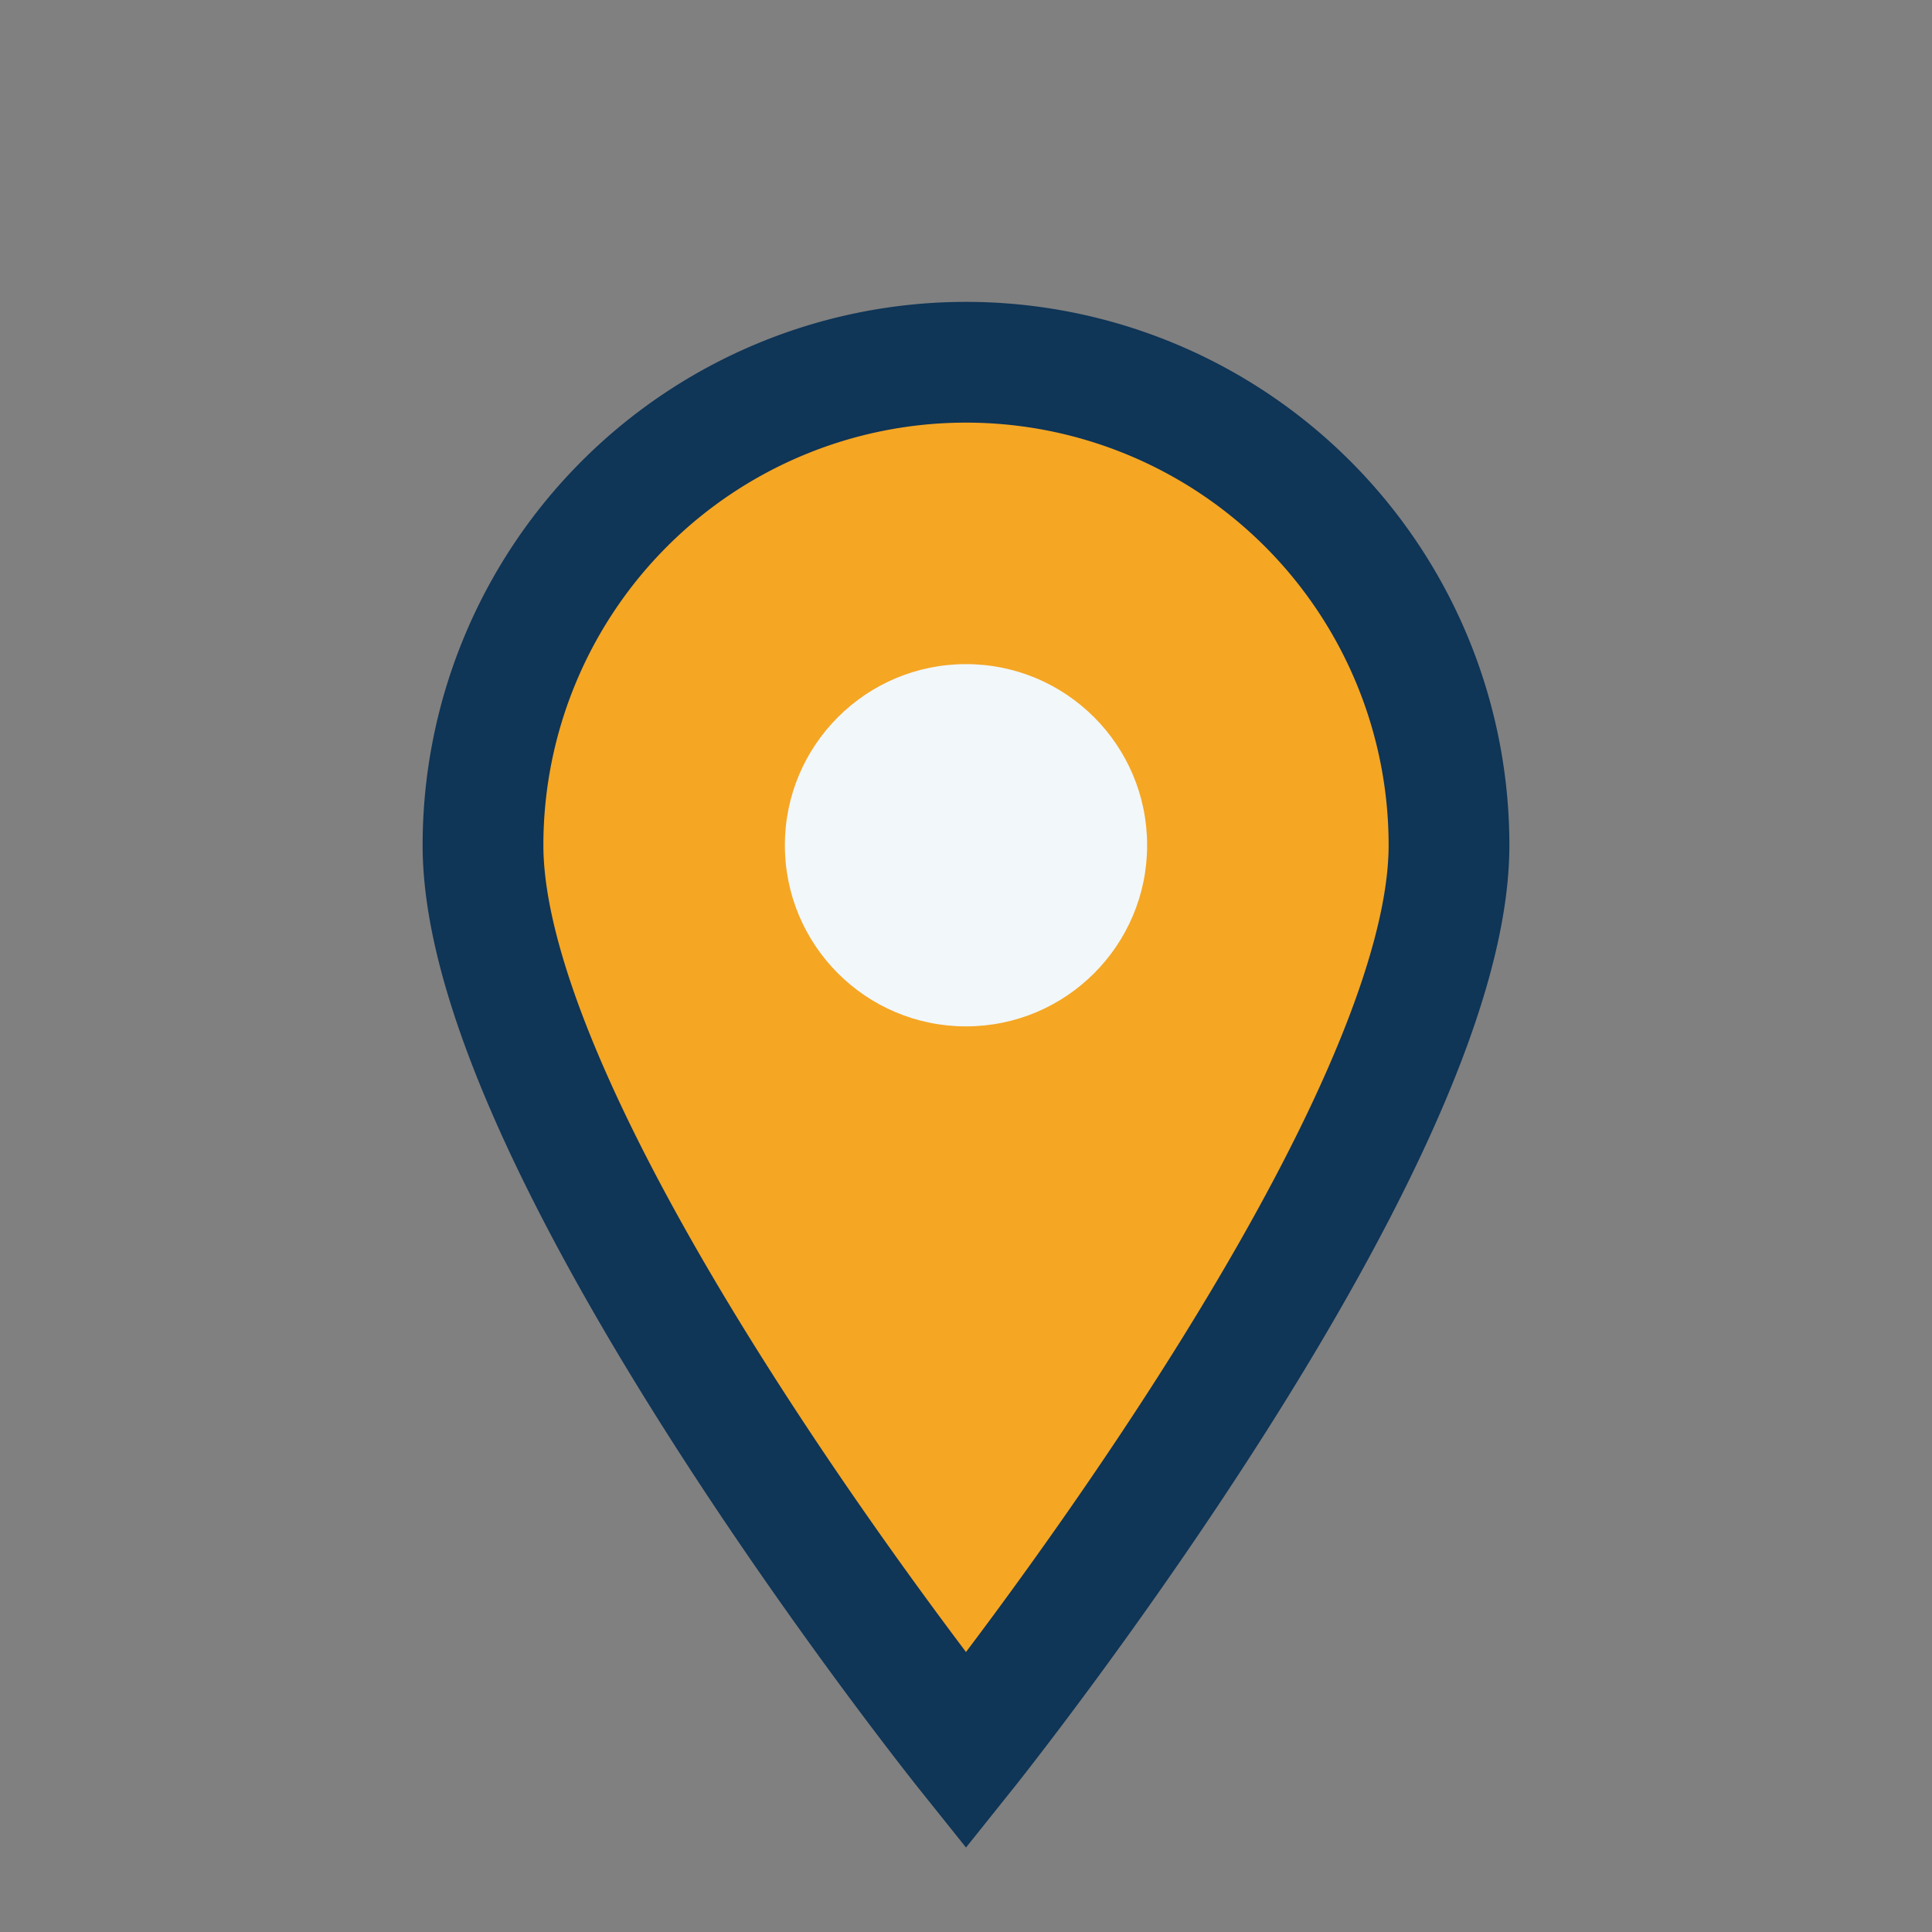 <?xml version="1.0" encoding="UTF-8"?>
<svg xmlns="http://www.w3.org/2000/svg" width="32" height="32" viewBox="0 0 32 32"><rect x="0" y="0" width="32" height="32" fill="#808080" stroke="none"/><path d="M16 29s8-10 8-15a8 8 0 1 0-16 0c0 5 8 15 8 15z" fill="#F5A623" stroke="#0F3557" stroke-width="2"/><circle cx="16" cy="14" r="3" fill="#F2F7FA"/></svg>